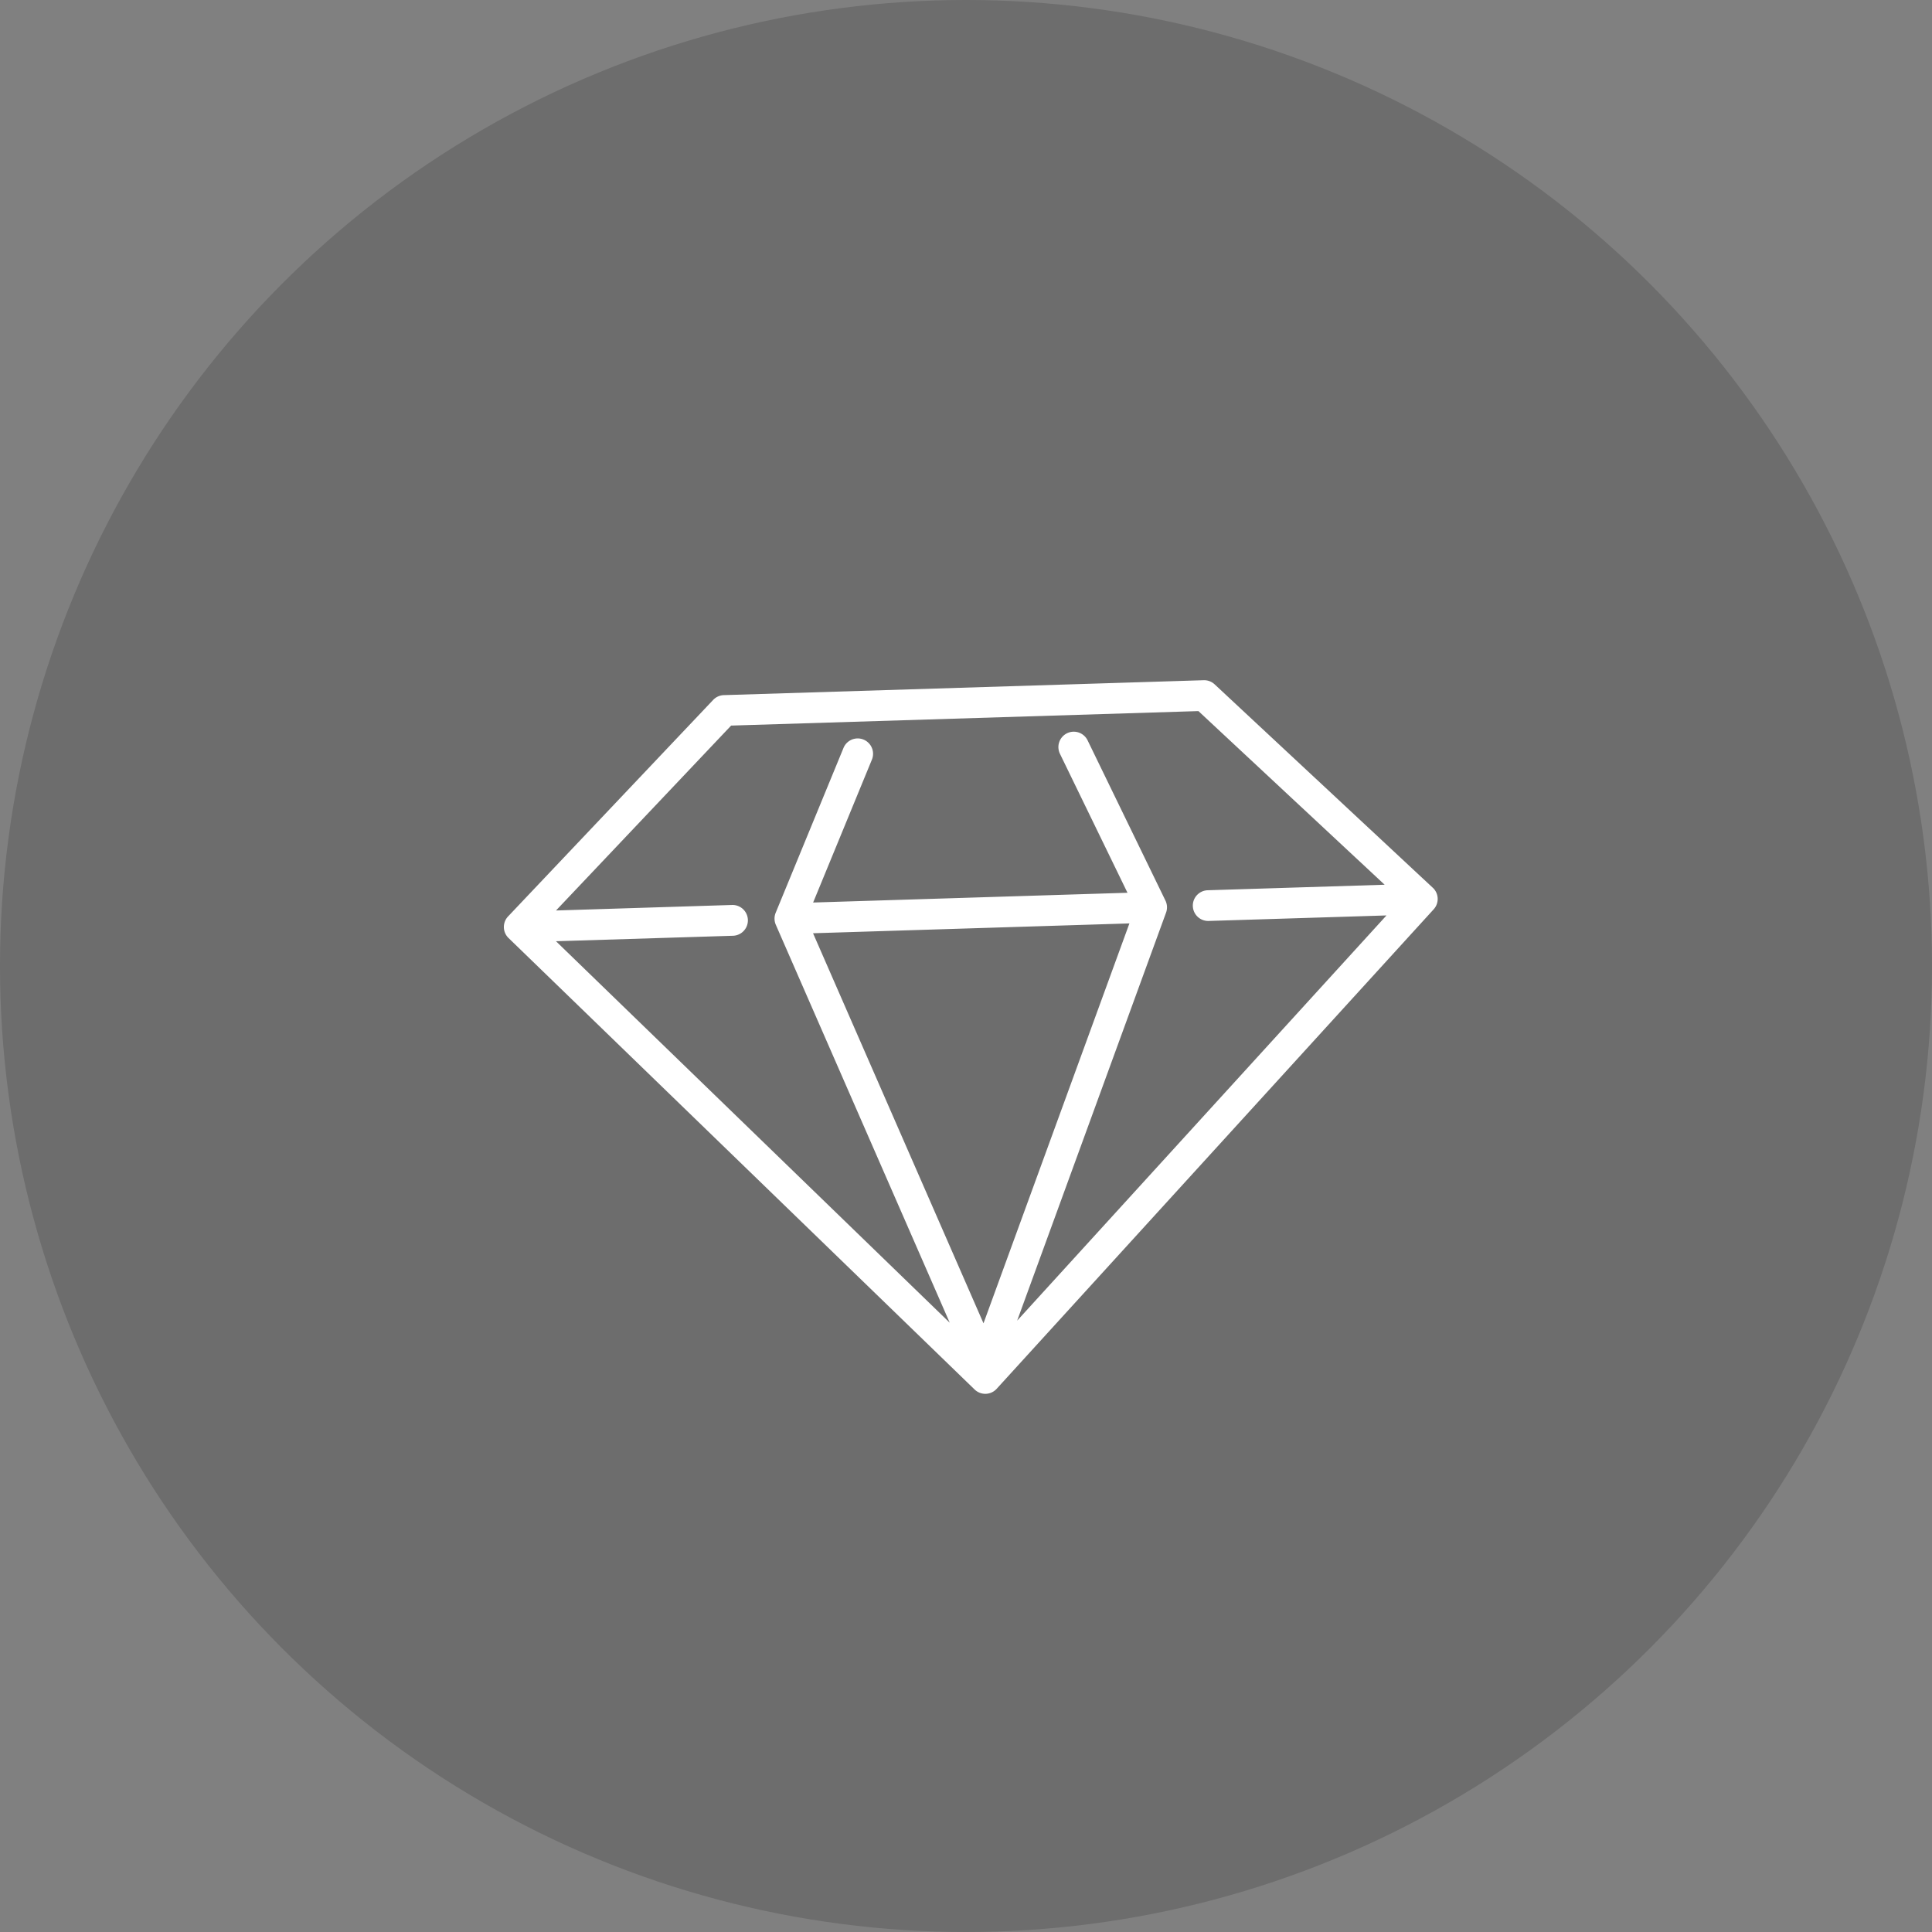 <svg xmlns="http://www.w3.org/2000/svg" width="80" height="80" viewBox="0 0 80 80">
  <rect x="0" y="0" width="80" height="80" fill="#808080" stroke="none"/>
  <g id="グループ_17599" data-name="グループ 17599" transform="translate(-617.002 -10522.388)">
    <g id="グループ_17594" data-name="グループ 17594">
      <circle id="楕円形_343" data-name="楕円形 343" cx="40" cy="40" r="40" transform="translate(617.002 10522.388)" opacity="0.152"/>
    </g>
    <path id="パス_36155" data-name="パス 36155" d="M35.873,5.078,24.591.056a.636.636,0,0,0-.484-.014L5.521,7.095a.636.636,0,0,0-.353.331L.057,18.668a.636.636,0,0,0,.309.839L24.7,30.9a.636.636,0,0,0,.854-.324L36.2,5.911a.636.636,0,0,0-.325-.833M24.156,28.189,12.224,15.215l12.254-4.65Zm1.282-.558.329-17.983a.636.636,0,0,0-.185-.461l-5.21-5.226a.636.636,0,0,0-.9.9l4.517,4.53-12.176,4.62.375-6.387a.636.636,0,1,0-1.27-.074l-.433,7.367a.637.637,0,0,0,.167.468L22.826,28.621,2.267,18.993l6.855-2.6A.636.636,0,1,0,8.671,15.2L1.854,17.789l4.363-9.6,18.1-6.867,9.632,4.288L27.11,8.206a.636.636,0,1,0,.451,1.189l6.874-2.608Z" transform="translate(644.064 10542.666) rotate(19)" fill="#fff"/>
  </g>
</svg>
